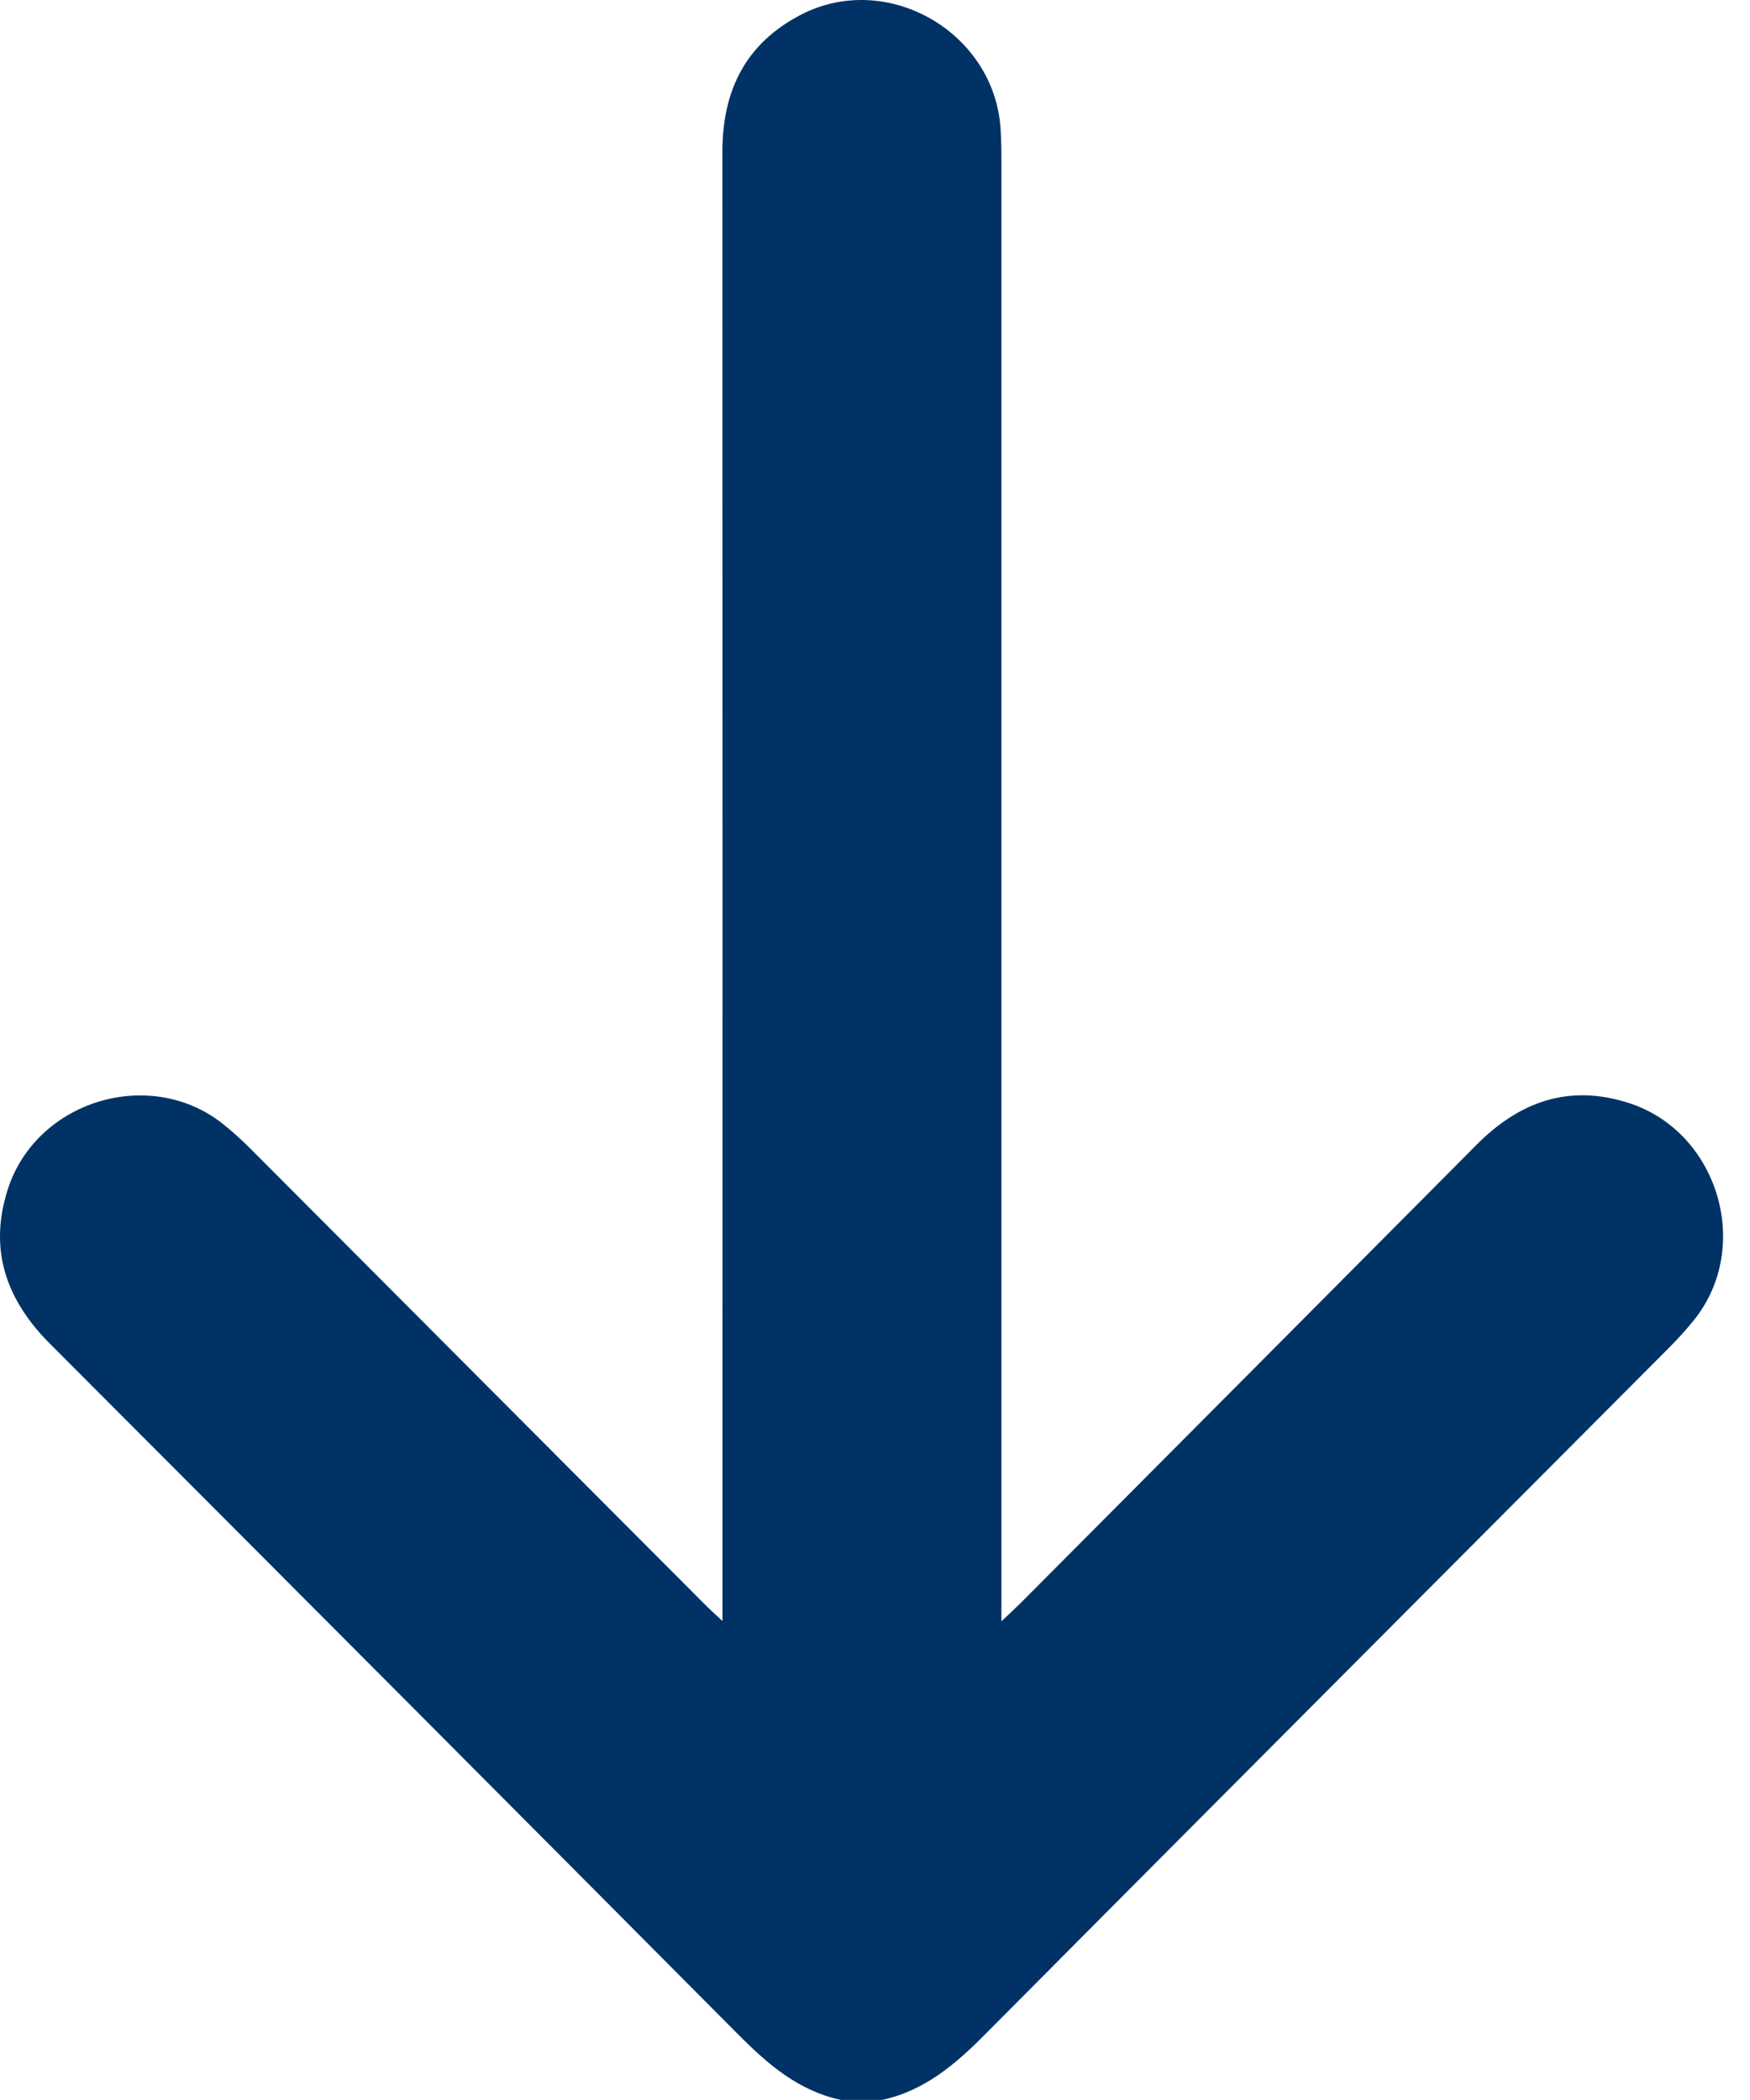 <svg width="25" height="30" viewBox="0 0 25 30" fill="none" xmlns="http://www.w3.org/2000/svg">
<path d="M12.017 30C11.409 29.871 10.968 29.489 10.542 29.06C7.271 25.769 3.995 22.483 0.717 19.2C0.092 18.575 -0.167 17.858 0.111 16.991C0.516 15.729 2.13 15.232 3.173 16.047C3.318 16.161 3.455 16.287 3.585 16.417C5.74 18.577 7.894 20.739 10.049 22.9C10.121 22.973 10.198 23.042 10.321 23.158C10.321 22.984 10.321 22.871 10.321 22.759C10.321 15.895 10.323 9.03 10.32 2.166C10.32 1.288 10.657 0.613 11.449 0.207C12.671 -0.42 14.195 0.451 14.293 1.827C14.305 1.992 14.306 2.159 14.306 2.324C14.306 9.13 14.306 15.936 14.306 22.741V23.161C14.436 23.038 14.518 22.963 14.596 22.885C16.762 20.709 18.929 18.533 21.093 16.355C21.707 15.737 22.414 15.482 23.268 15.757C24.538 16.165 25.037 17.8 24.209 18.846C24.094 18.991 23.968 19.128 23.838 19.259C20.584 22.526 17.326 25.788 14.076 29.059C13.651 29.488 13.208 29.868 12.601 29.999H12.017L12.017 30Z" fill="#003265"/>
</svg>